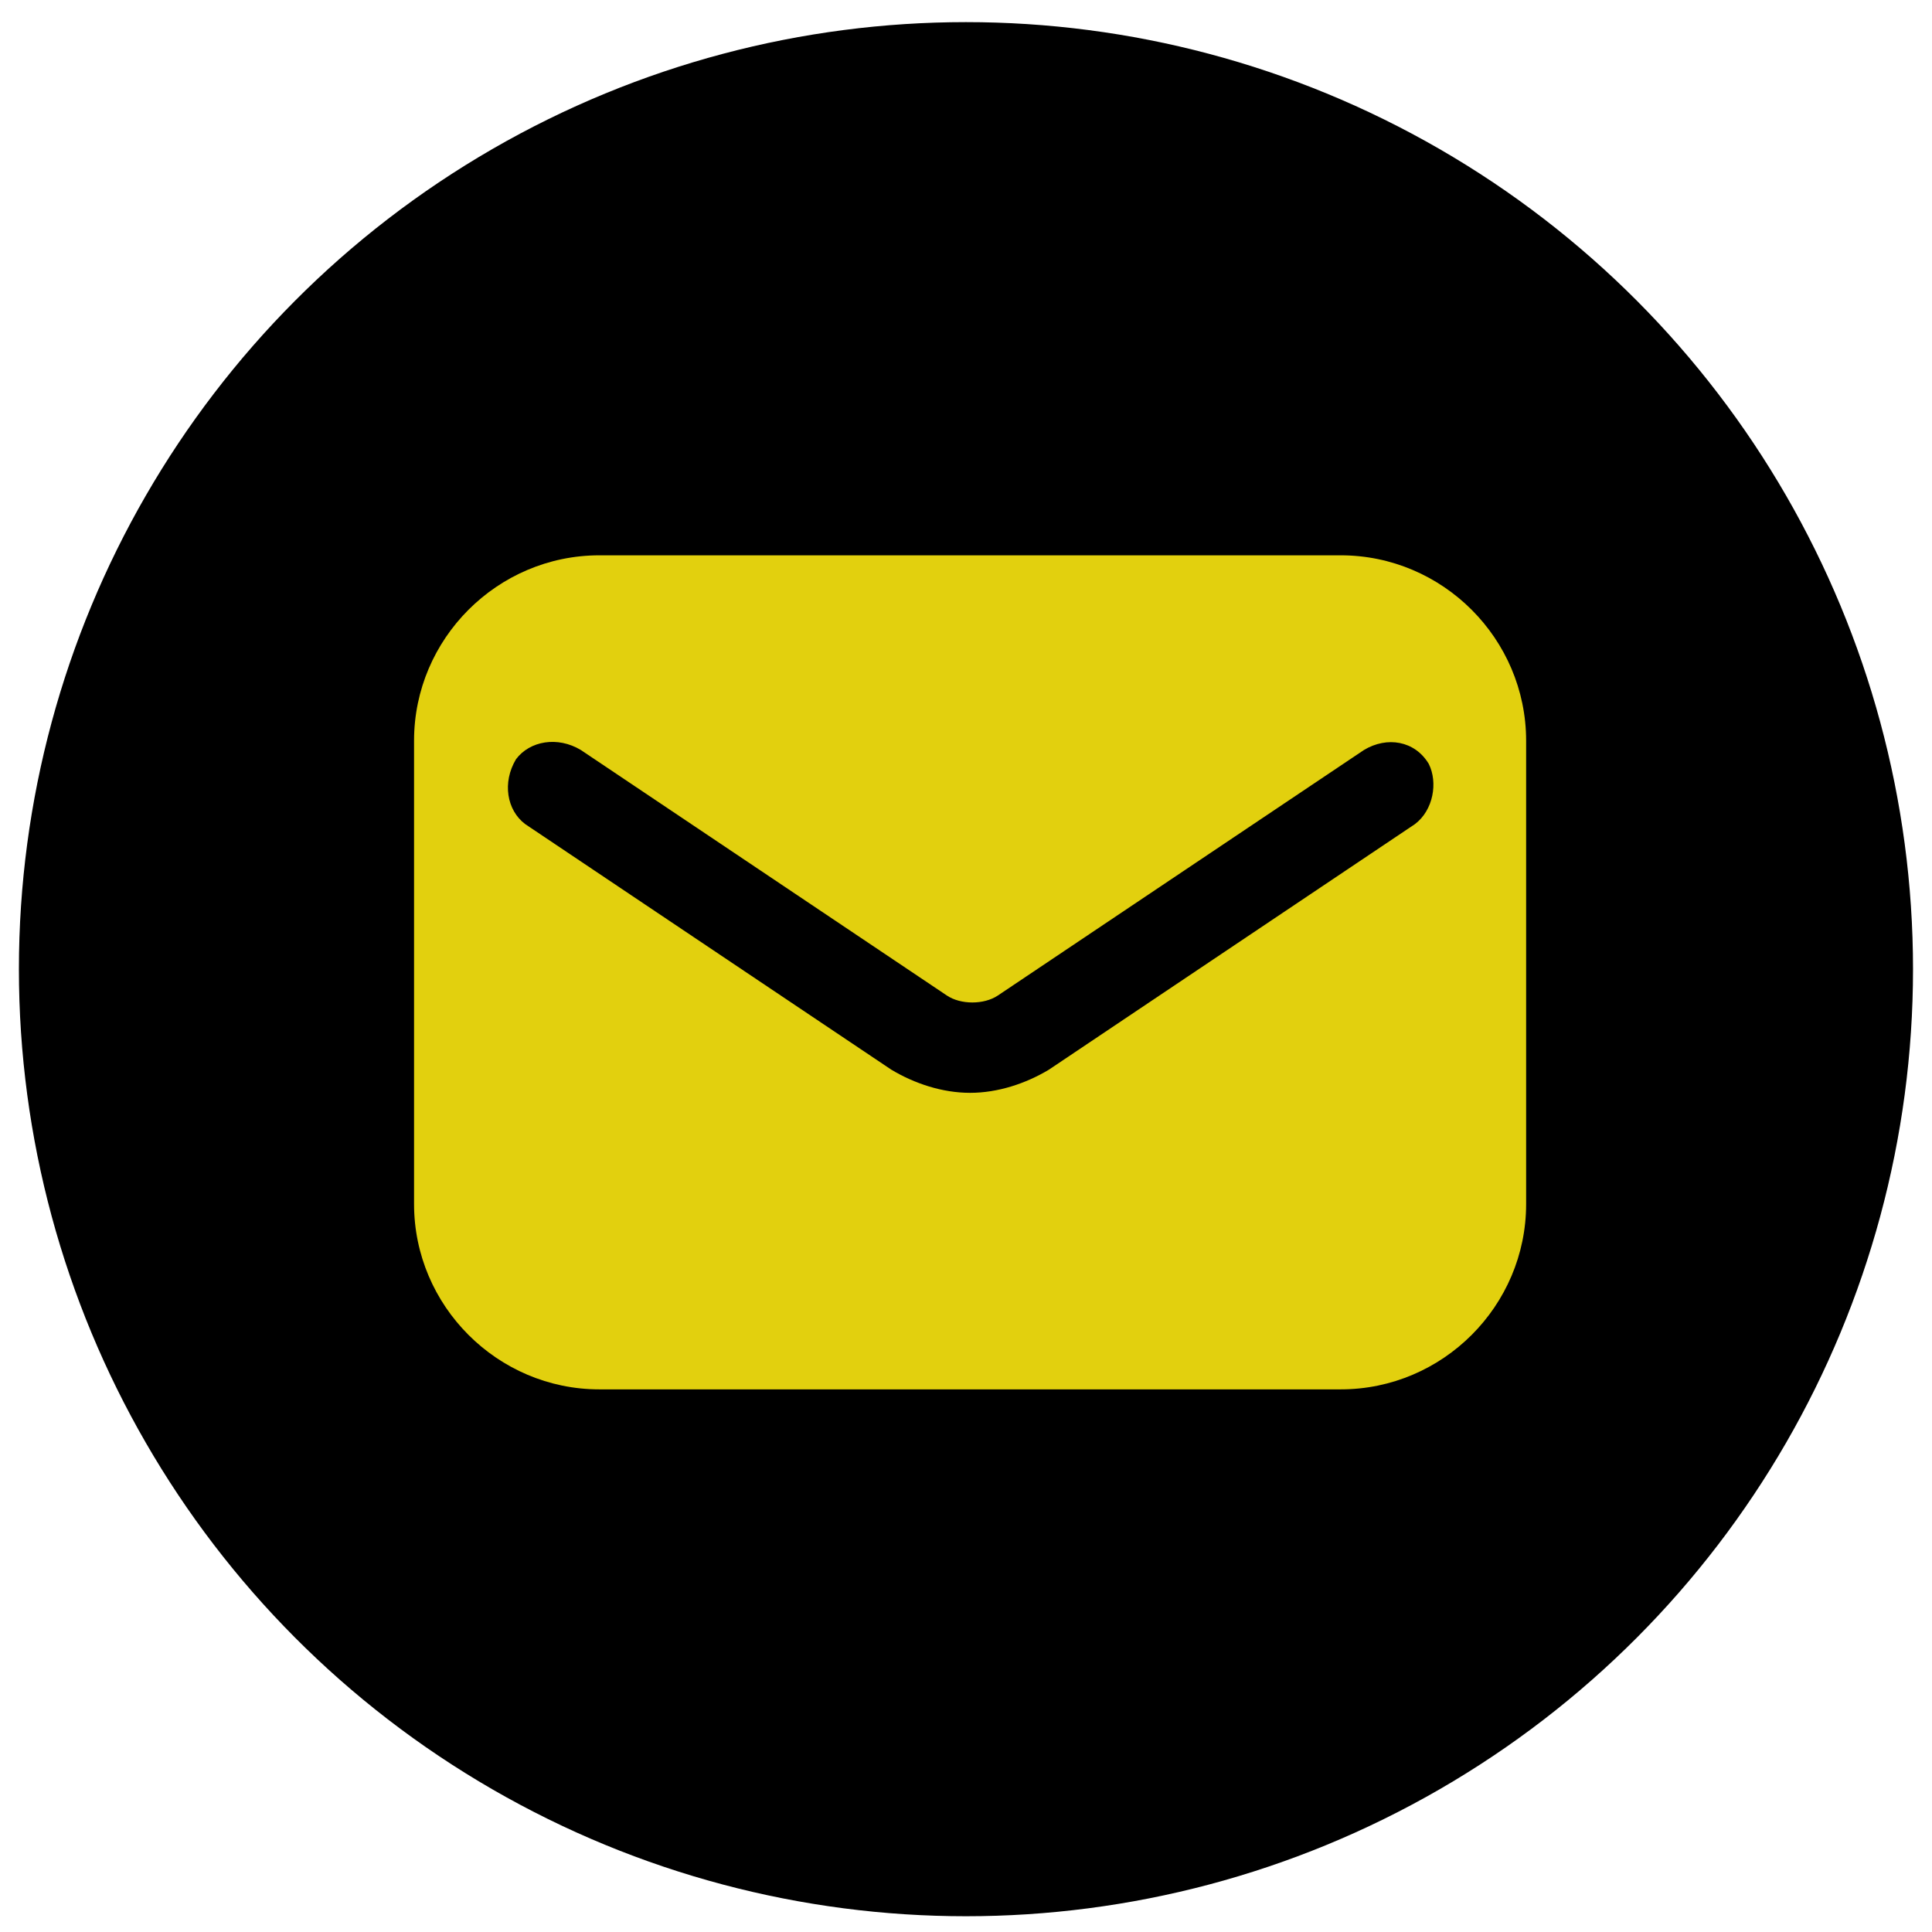 <?xml version="1.0" encoding="utf-8"?>
<!-- Generator: Adobe Illustrator 16.0.2, SVG Export Plug-In . SVG Version: 6.00 Build 0)  -->
<!DOCTYPE svg PUBLIC "-//W3C//DTD SVG 1.1//EN" "http://www.w3.org/Graphics/SVG/1.1/DTD/svg11.dtd">
<svg version="1.1" id="Layer_1" xmlns="http://www.w3.org/2000/svg" xmlns:xlink="http://www.w3.org/1999/xlink" x="0px" y="0px"
	 width="51px" height="51px" viewBox="16.162 16.198 51 51" enable-background="new 16.162 16.198 51 51" xml:space="preserve">
<g>
	<circle cx="41.661" cy="41.782" r="25"/>
	<path fill="#E2D00E" d="M51.553,30.857H31.984c-2.691,0-4.892,2.202-4.892,4.893v12.231c0,2.691,2.202,4.893,4.892,4.893h19.569
		c2.693,0,4.895-2.202,4.895-4.893v-12.23C56.447,33.06,54.246,30.857,51.553,30.857z M53.512,37.953l-9.662,6.482
		c-0.611,0.366-1.346,0.611-2.08,0.611c-0.734,0-1.468-0.245-2.079-0.611l-9.664-6.482c-0.488-0.366-0.611-1.1-0.244-1.713
		c0.367-0.489,1.102-0.611,1.712-0.244l9.662,6.481c0.366,0.245,0.979,0.245,1.346,0l9.664-6.481
		c0.609-0.367,1.344-0.246,1.711,0.367C54.123,36.852,54,37.586,53.512,37.953z"/>
</g>
</svg>
